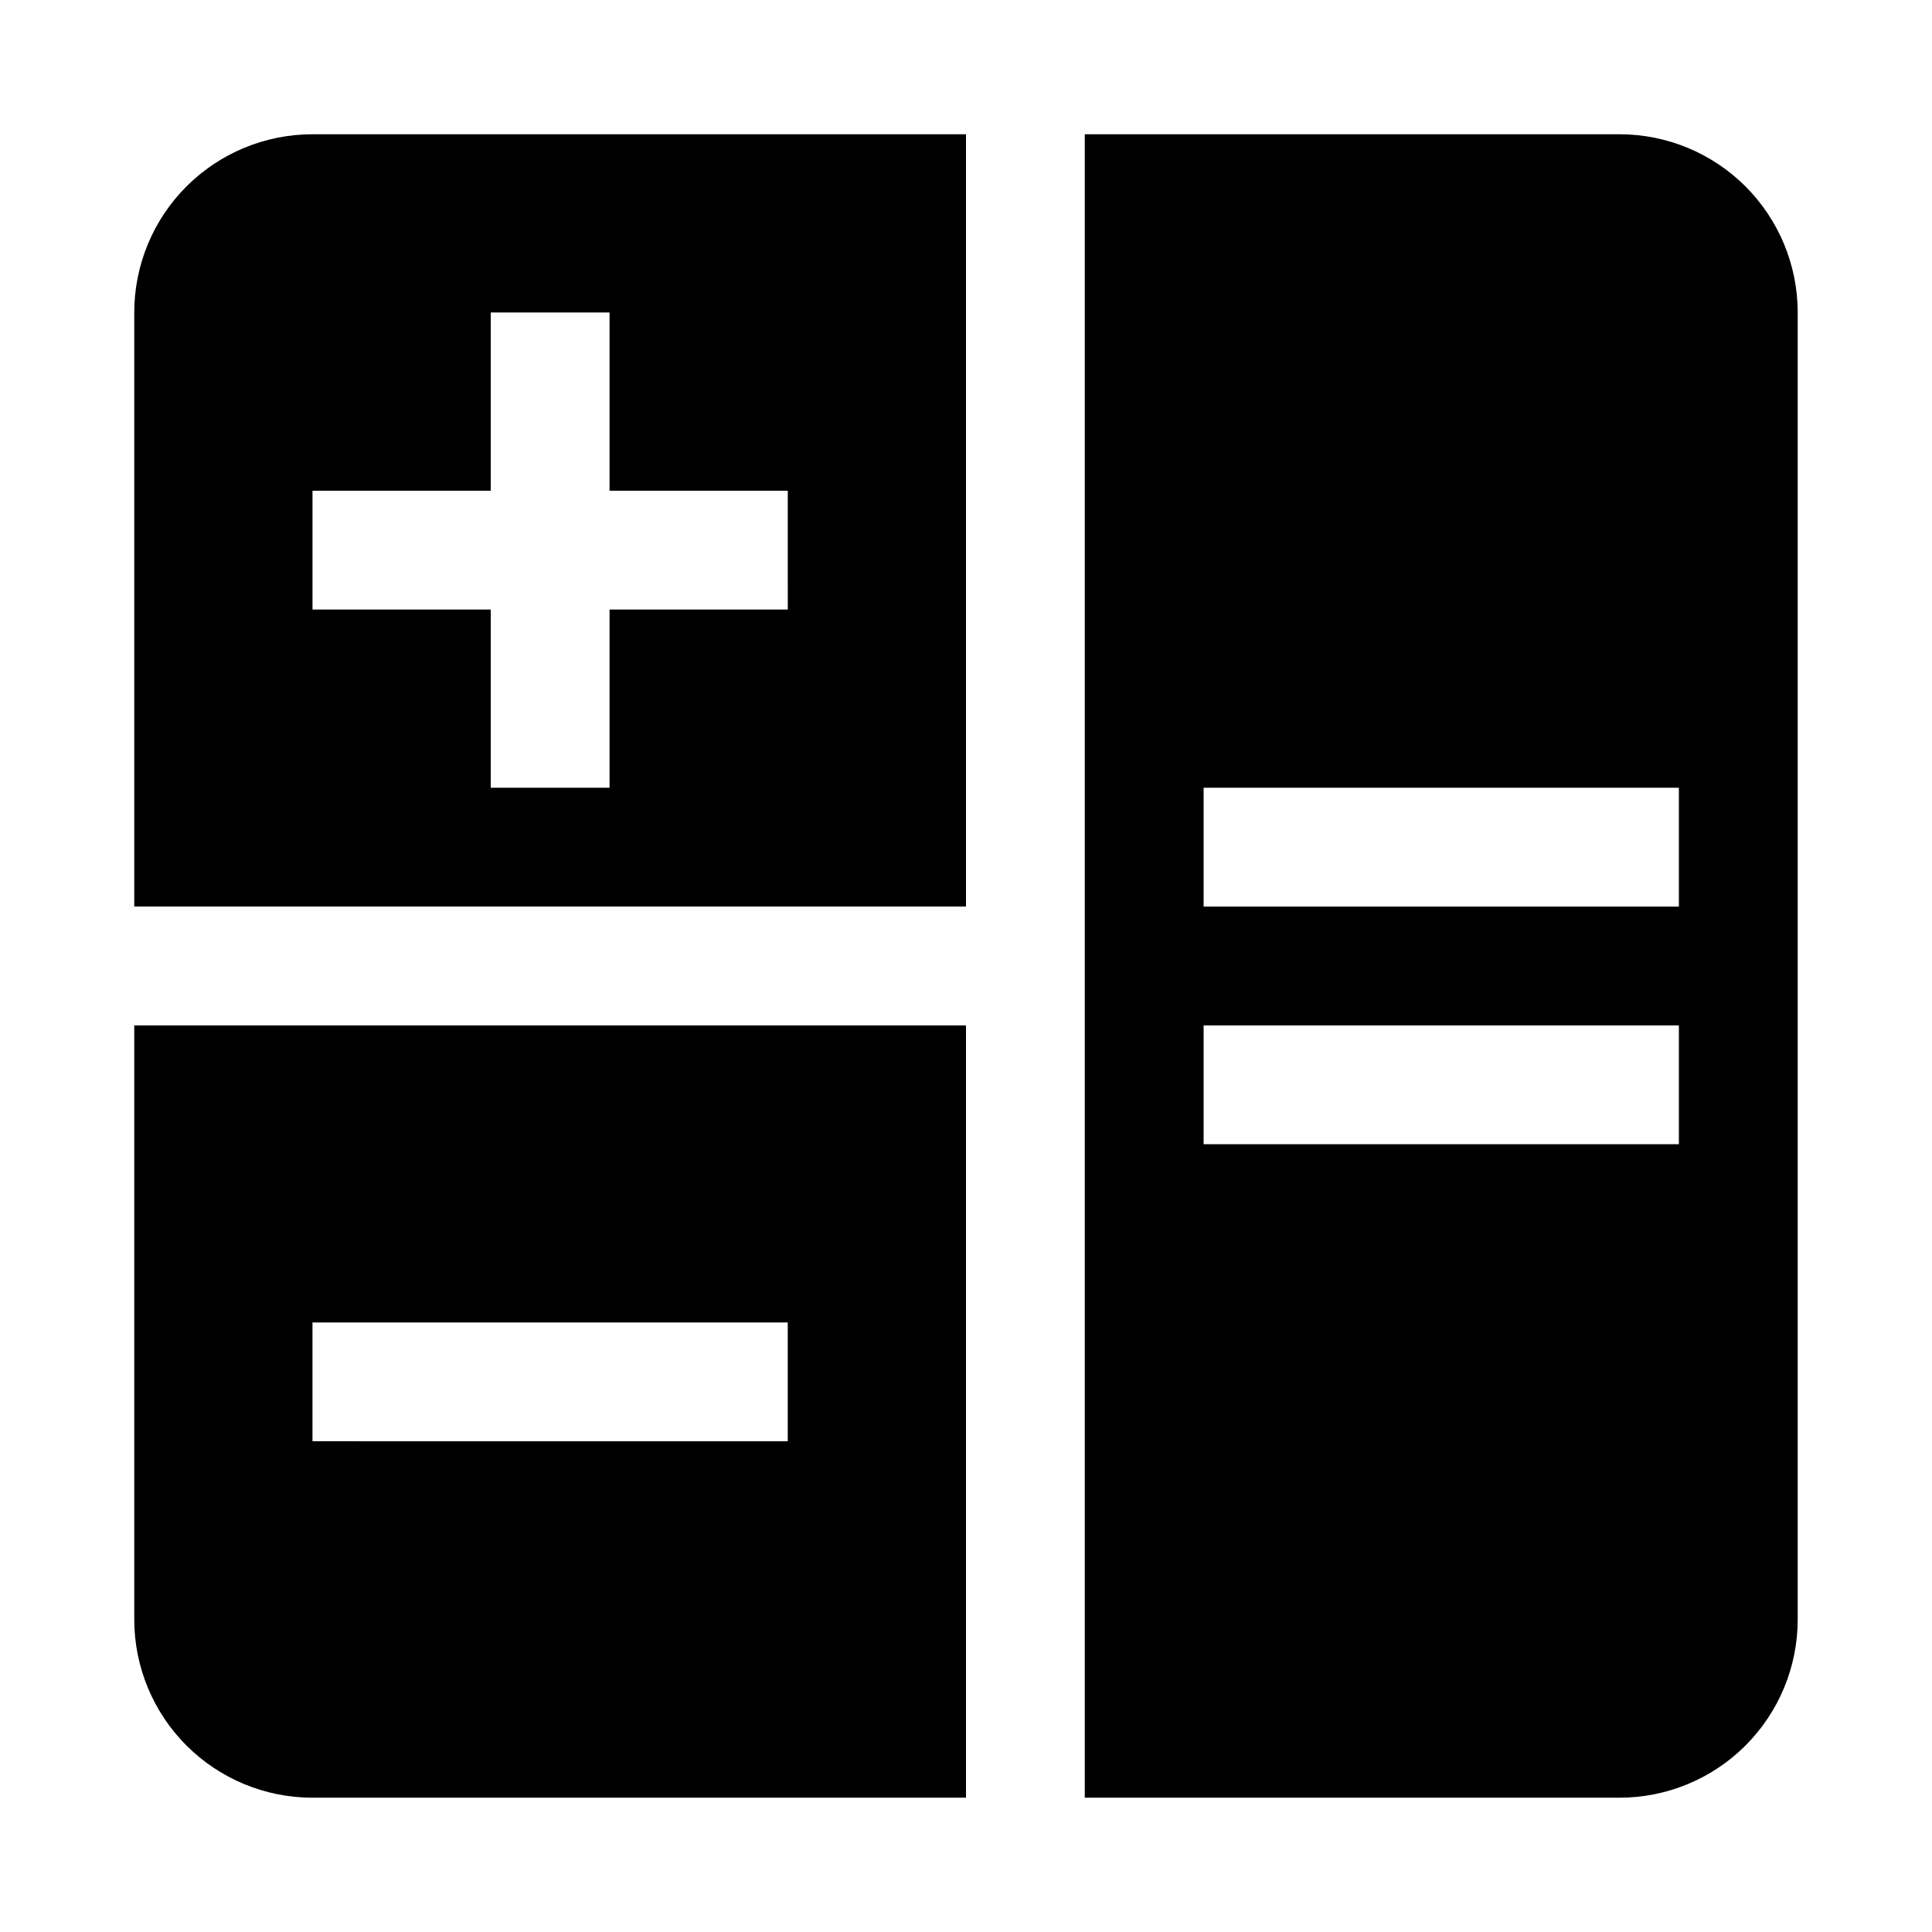 <?xml version="1.0" encoding="UTF-8"?>
<!-- Uploaded to: SVG Repo, www.svgrepo.com, Generator: SVG Repo Mixer Tools -->
<svg fill="#000000" width="800px" height="800px" version="1.1" viewBox="144 144 512 512" xmlns="http://www.w3.org/2000/svg">
 <g>
  <path d="m400 179.58h-173.19c-12.523 0-24.539 4.977-33.398 13.832-8.855 8.859-13.832 20.875-13.832 33.398v157.44h220.42zm-47.23 125.95h-47.234v47.23h-31.488v-47.23h-47.234v-31.488h47.234v-47.234h31.488v47.234h47.23z"/>
  <path d="m620.41 226.81c0-12.523-4.977-24.539-13.832-33.398-8.859-8.855-20.871-13.832-33.398-13.832h-141.7v440.83h141.7c12.527 0 24.539-4.977 33.398-13.832 8.855-8.859 13.832-20.871 13.832-33.398zm-31.488 220.42h-125.95v-31.488h125.95zm0-62.977h-125.95v-31.488h125.95z"/>
  <path d="m179.58 573.18c0 12.527 4.977 24.539 13.832 33.398 8.859 8.855 20.875 13.832 33.398 13.832h173.19v-204.67h-220.42zm47.23-78.719h125.95v31.488l-125.95-0.004z"/>
 </g>
</svg>